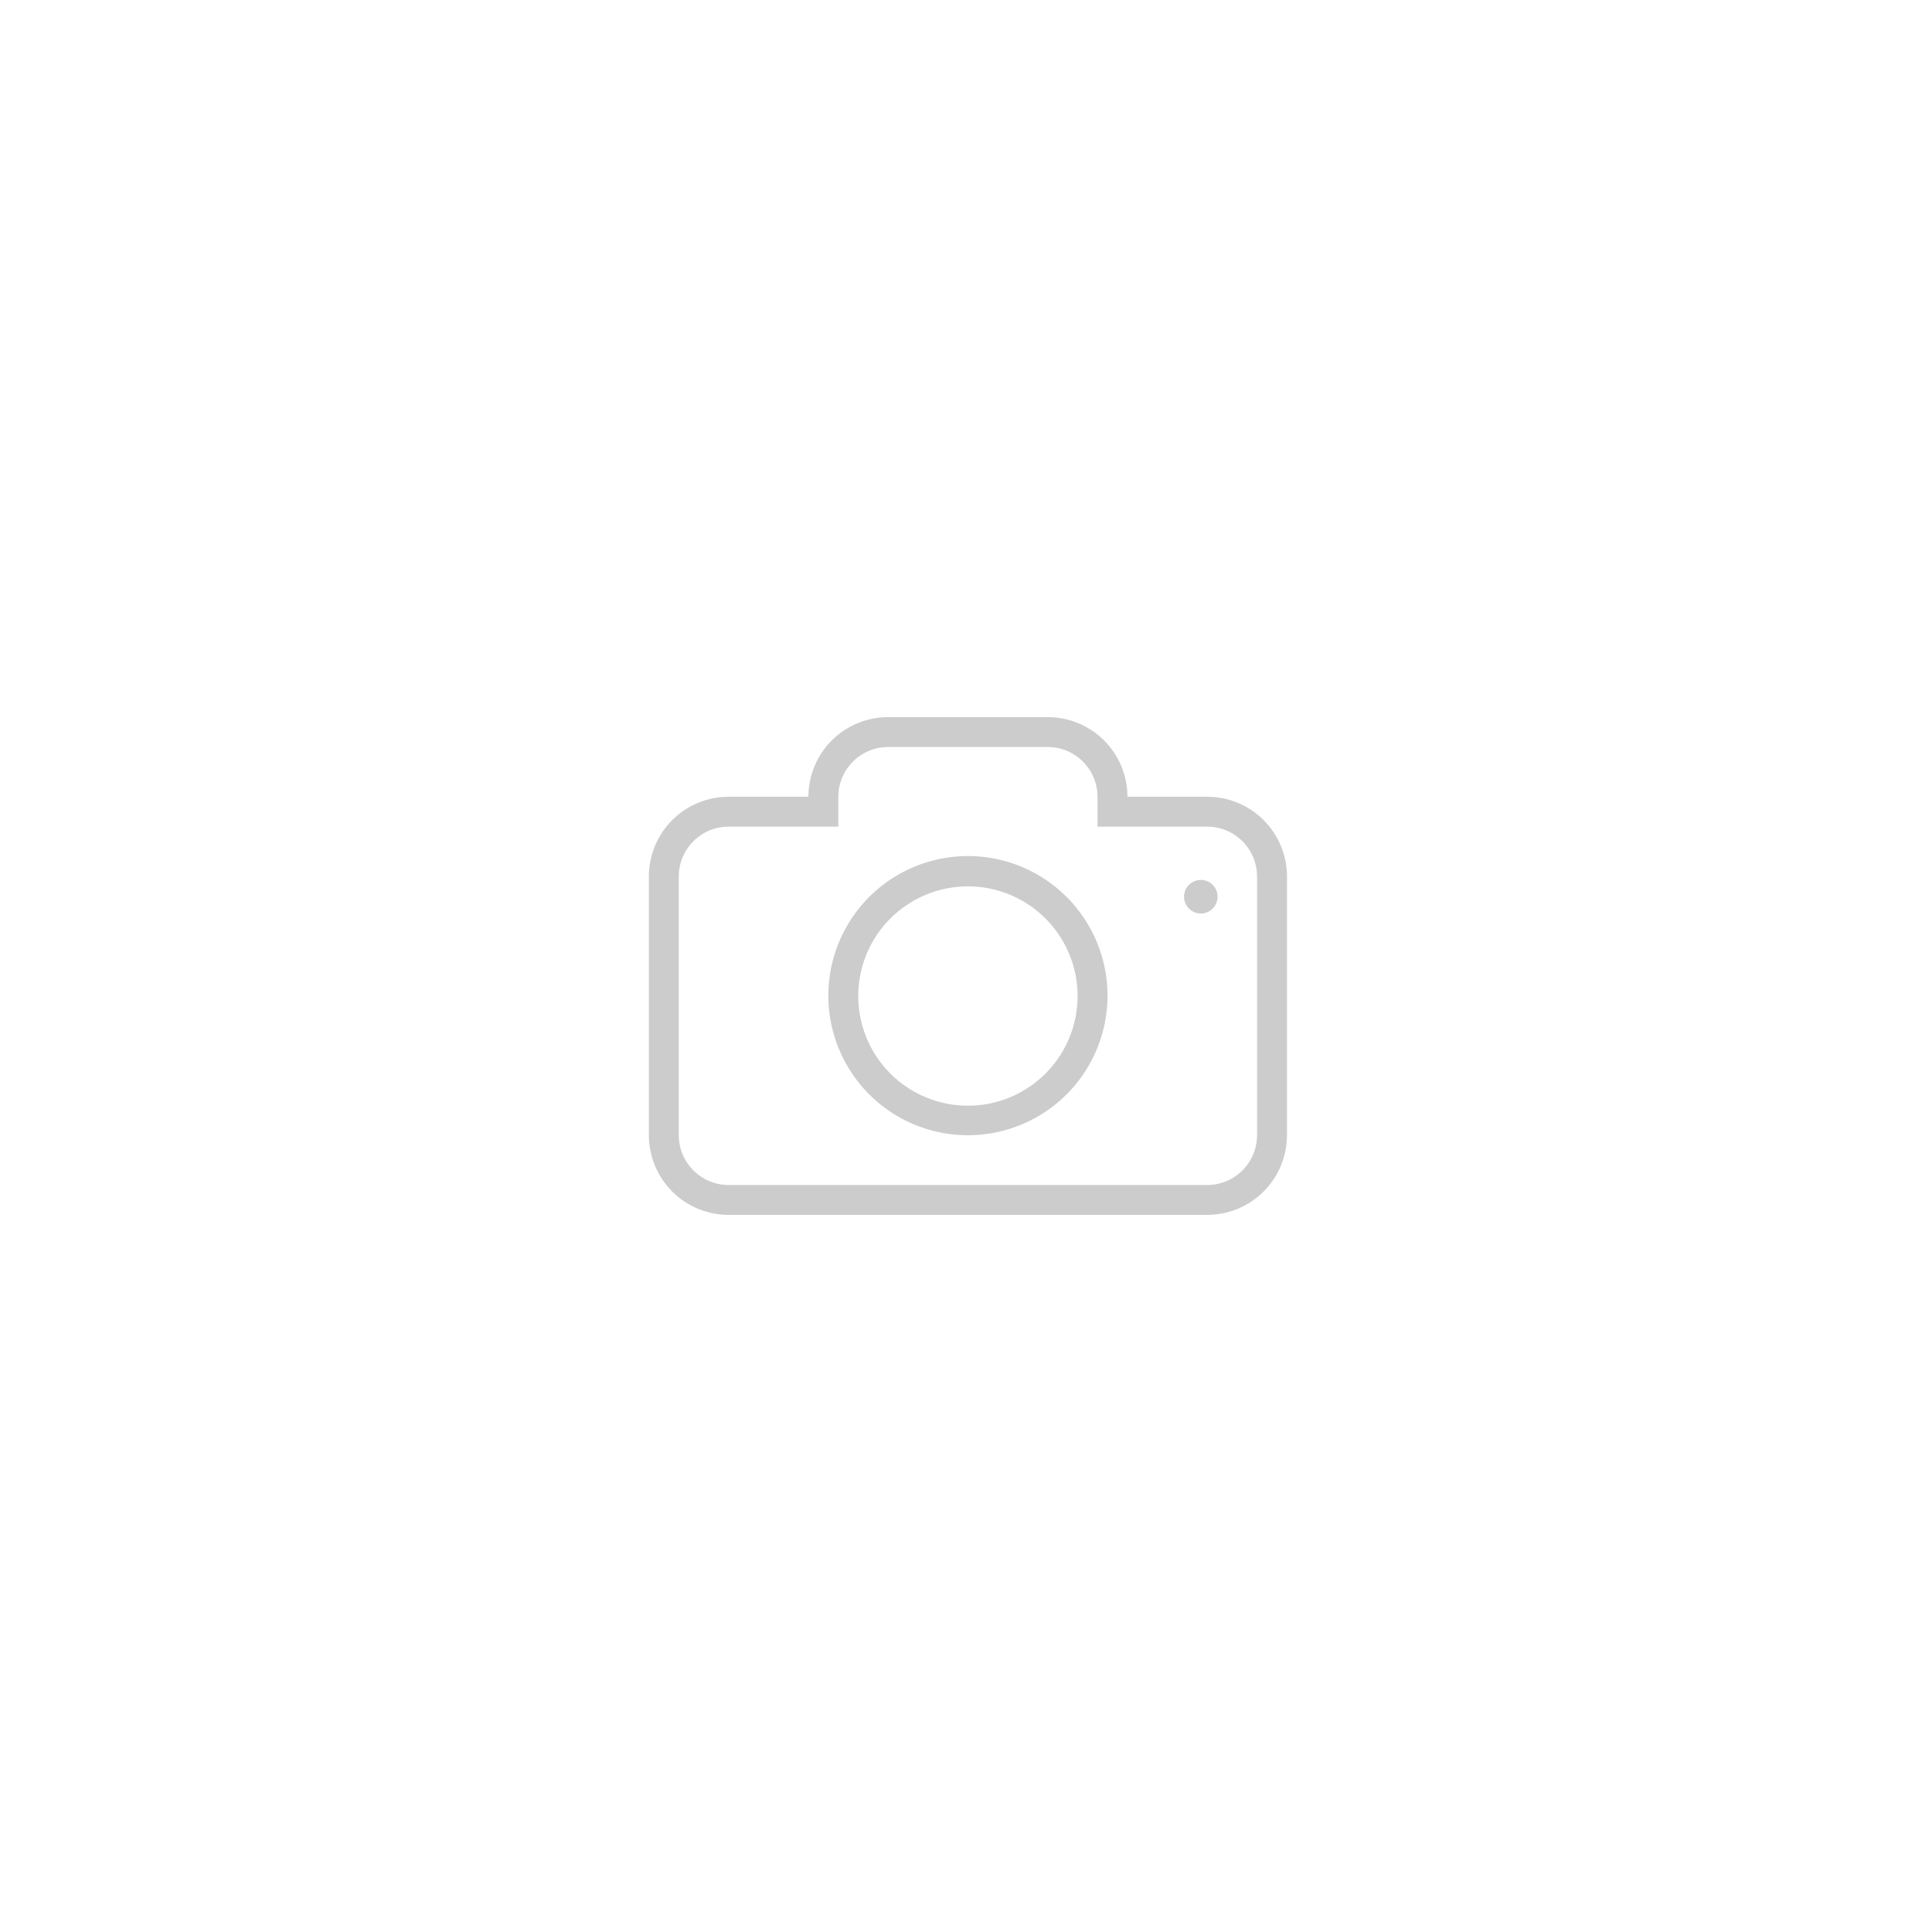 <svg xmlns="http://www.w3.org/2000/svg" width="599" height="599" viewBox="0 0 599 599">
  <g id="Group_1" data-name="Group 1" transform="translate(-800.113 -338.113)">
    <rect id="Rectangle_1" data-name="Rectangle 1" width="599" height="599" transform="translate(800.113 338.113)" fill="none"/>
    <path id="Union_1" data-name="Union 1" d="M106.727,219.313A24.711,24.711,0,0,1,82,194.62V114.38a24.711,24.711,0,0,1,24.727-24.693h24.732A24.71,24.71,0,0,1,156.186,65h49.459a24.711,24.711,0,0,1,24.732,24.687H255.1a24.712,24.712,0,0,1,24.732,24.693v80.24A24.713,24.713,0,0,1,255.1,219.313ZM91.275,114.38v80.24a15.464,15.464,0,0,0,15.451,15.438H255.1a15.466,15.466,0,0,0,15.458-15.438V114.38A15.46,15.46,0,0,0,255.1,98.949h-34V89.687a15.459,15.459,0,0,0-15.458-15.431H156.186a15.459,15.459,0,0,0-15.451,15.431v9.26H106.727A15.459,15.459,0,0,0,91.275,114.38Zm46.365,37.036a43.277,43.277,0,1,1,43.279,43.209,43.277,43.277,0,0,1-43.279-43.209Zm9.276,0a34,34,0,1,0,34-33.948,34,34,0,0,0-34,33.948Zm101-30.743a5.2,5.2,0,1,1,1.527,3.684A5.2,5.2,0,0,1,247.919,120.674Z" transform="translate(919.293 495.457)" fill="#ccc"/>
  </g>
</svg>
